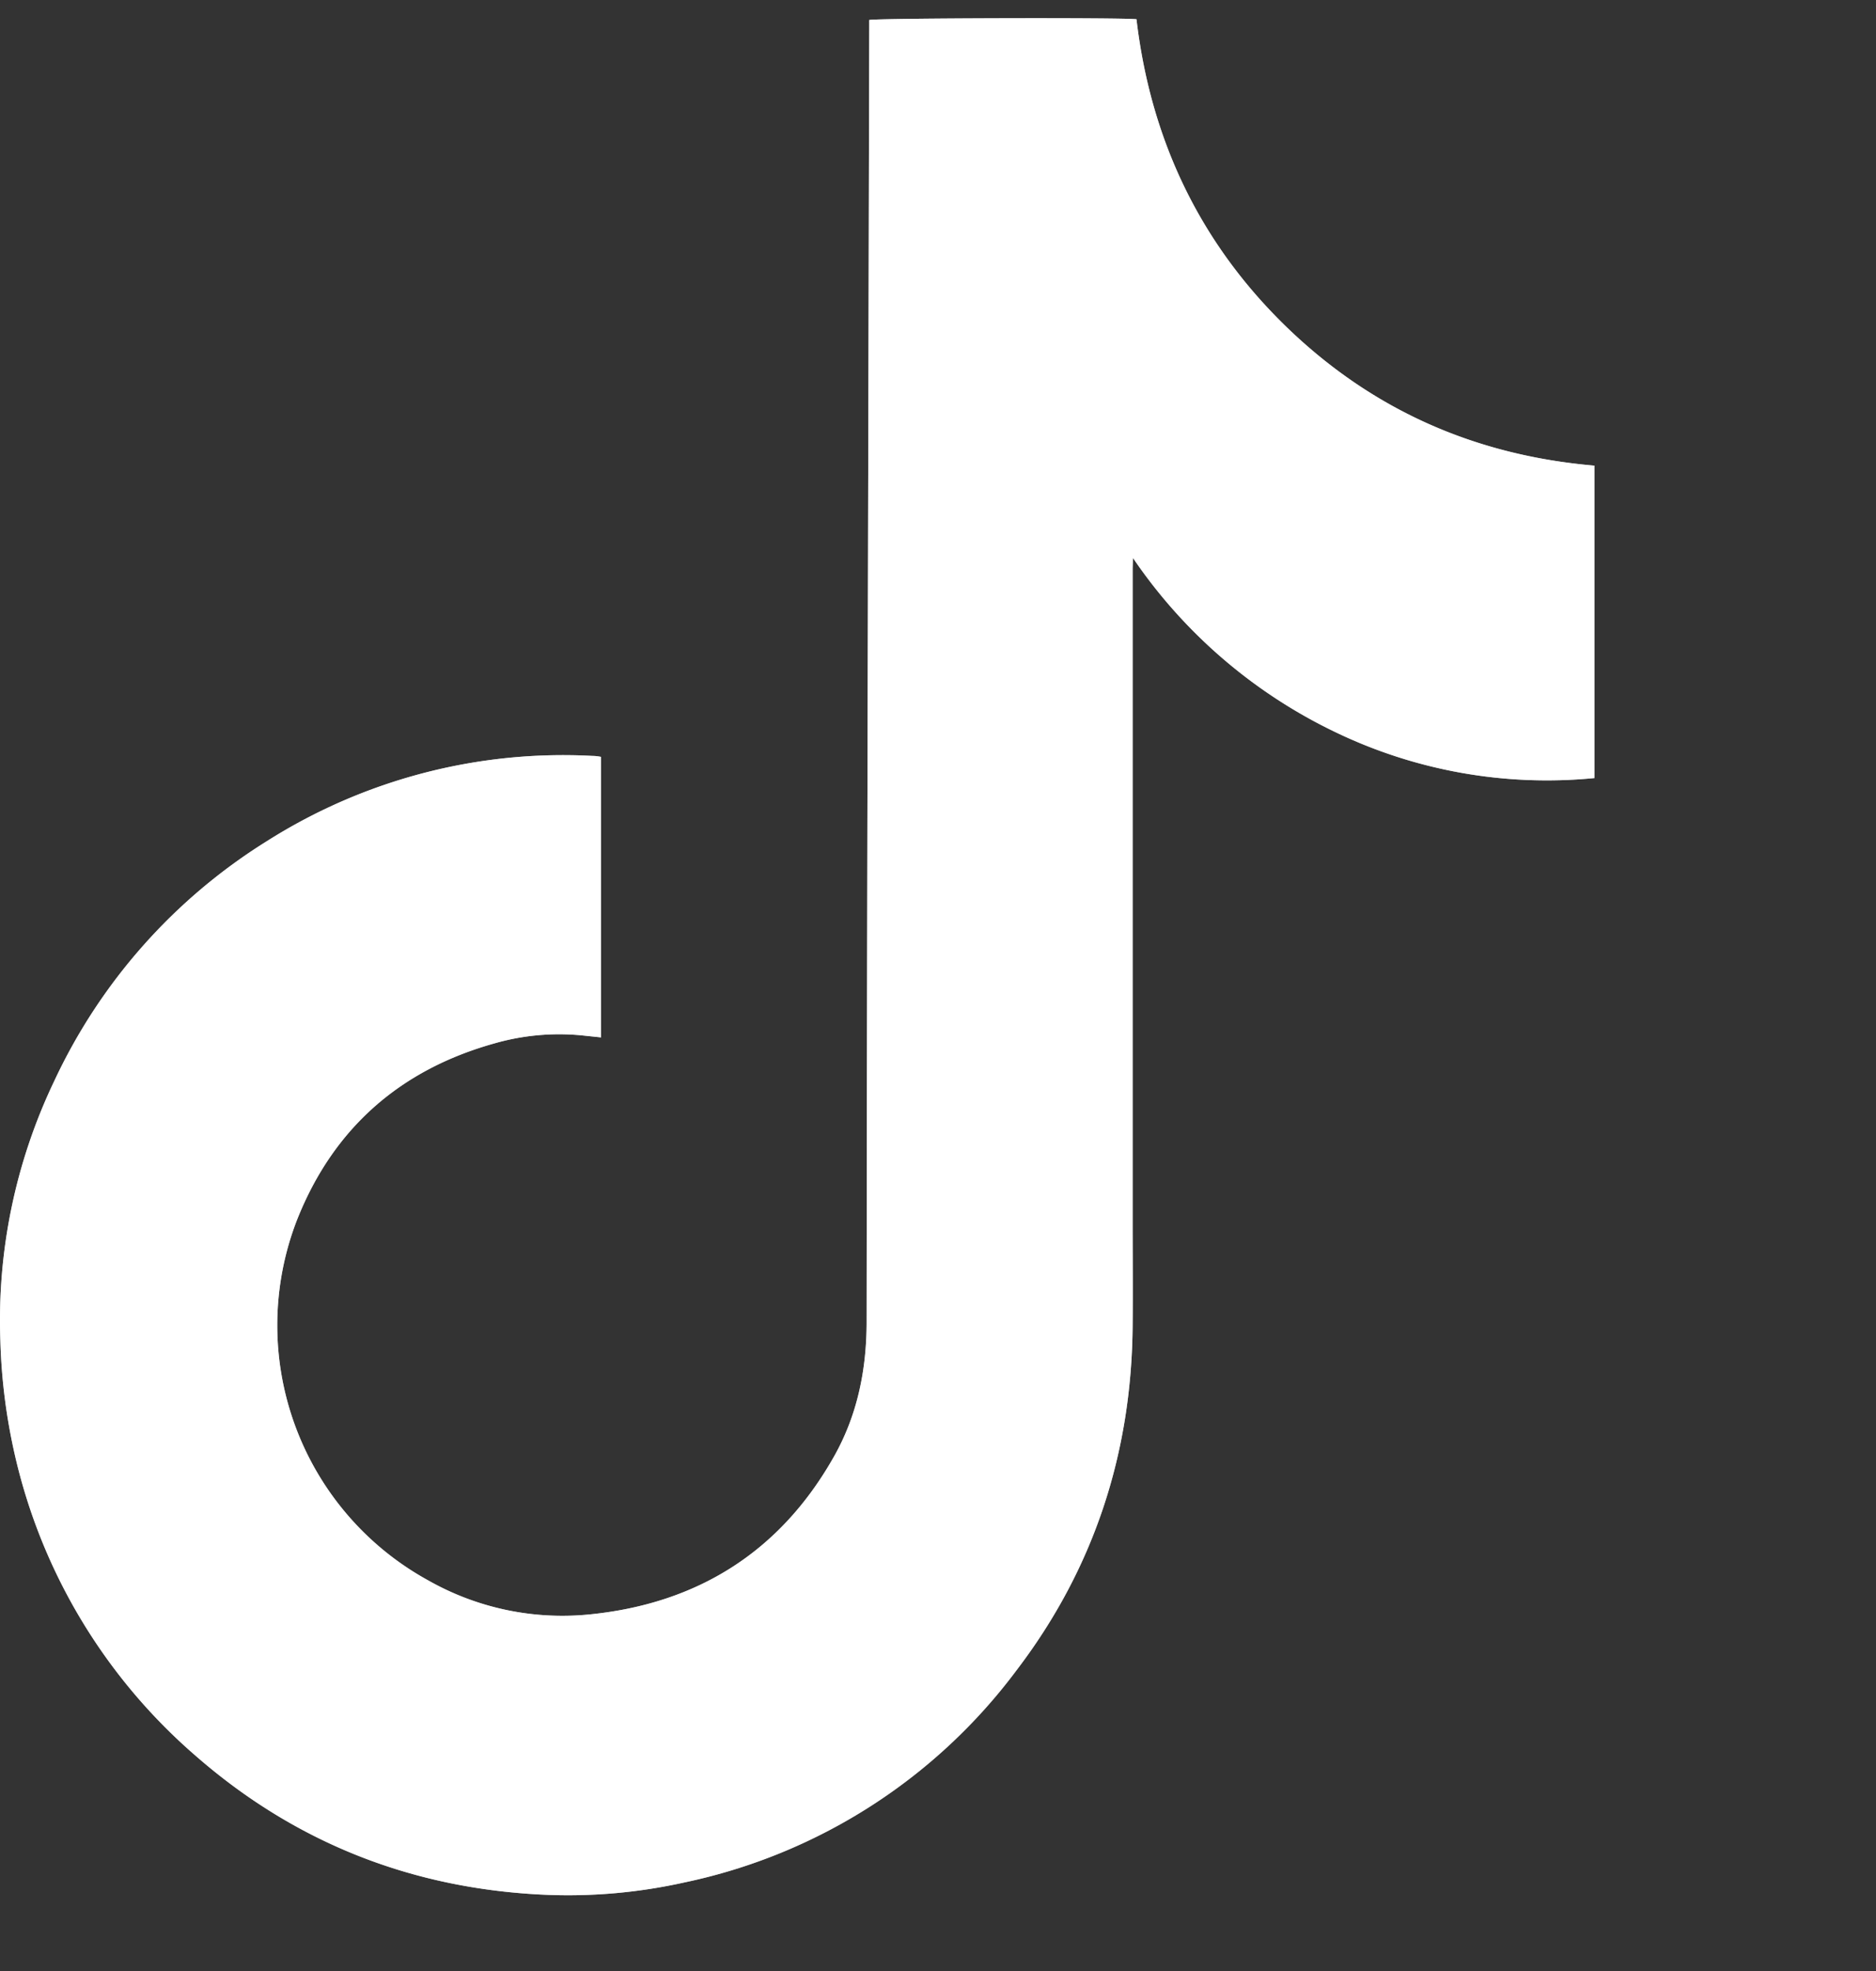 <svg xmlns="http://www.w3.org/2000/svg" fill="none" viewBox="0 0 20 21"><rect x="0" y="0" width="20" height="21" fill="#333333" stroke="none"/><g clip-path="url(#a)"><path fill="#BCBEC0" d="M6.408 8.063v2.99l-.21-.022a2.5 2.5 0 0 0-.924.085c-1.006.28-1.72.904-2.107 1.88a3.1 3.1 0 0 0 1.394 3.84 2.9 2.9 0 0 0 1.733.364c1.14-.116 2.02-.664 2.593-1.674.253-.444.352-.931.352-1.442q.003-3.036.01-6.072L9.267.308V.213c.076-.02 2.699-.027 2.849-.008.15 1.273.668 2.371 1.586 3.266.92.895 2.02 1.38 3.296 1.49V8.29a5.2 5.2 0 0 1-2.775-.496 5.46 5.46 0 0 1-2.145-1.85l-.003.112v6.942c0 .373.003.745 0 1.118-.009 1.362-.411 2.595-1.235 3.676a5.94 5.94 0 0 1-3.546 2.265 5.7 5.7 0 0 1-1.453.132c-1.425-.057-2.685-.546-3.761-1.487A6 6 0 0 1 .158 15.5a6.2 6.2 0 0 1-.154-1.213 5.9 5.9 0 0 1 .573-2.766 6 6 0 0 1 2.27-2.56 5.9 5.9 0 0 1 3.47-.907q.04 0 .09.01"/><path fill="#fff" d="M6.408 8.063v2.99l-.21-.022a2.5 2.5 0 0 0-.924.085c-1.006.28-1.72.904-2.107 1.88a3.1 3.1 0 0 0 1.394 3.84 2.9 2.9 0 0 0 1.733.364c1.14-.116 2.02-.664 2.593-1.674.253-.444.352-.931.352-1.442q.003-3.036.01-6.072L9.267.308V.213c.076-.02 2.699-.027 2.849-.008.15 1.273.668 2.371 1.586 3.266.92.895 2.02 1.38 3.296 1.49V8.29a5.2 5.2 0 0 1-2.775-.496 5.46 5.46 0 0 1-2.145-1.85l-.003.112v6.942c0 .373.003.745 0 1.118-.009 1.362-.411 2.595-1.235 3.676a5.94 5.94 0 0 1-3.546 2.265 5.7 5.7 0 0 1-1.453.132c-1.425-.057-2.685-.546-3.761-1.487A6 6 0 0 1 .158 15.5a6.2 6.2 0 0 1-.154-1.213 5.9 5.9 0 0 1 .573-2.766 6 6 0 0 1 2.27-2.56 5.9 5.9 0 0 1 3.47-.907q.04 0 .09.01"/></g><defs><clipPath id="a"><path fill="#fff" d="M0 .193h17v20H0z"/></clipPath></defs></svg>